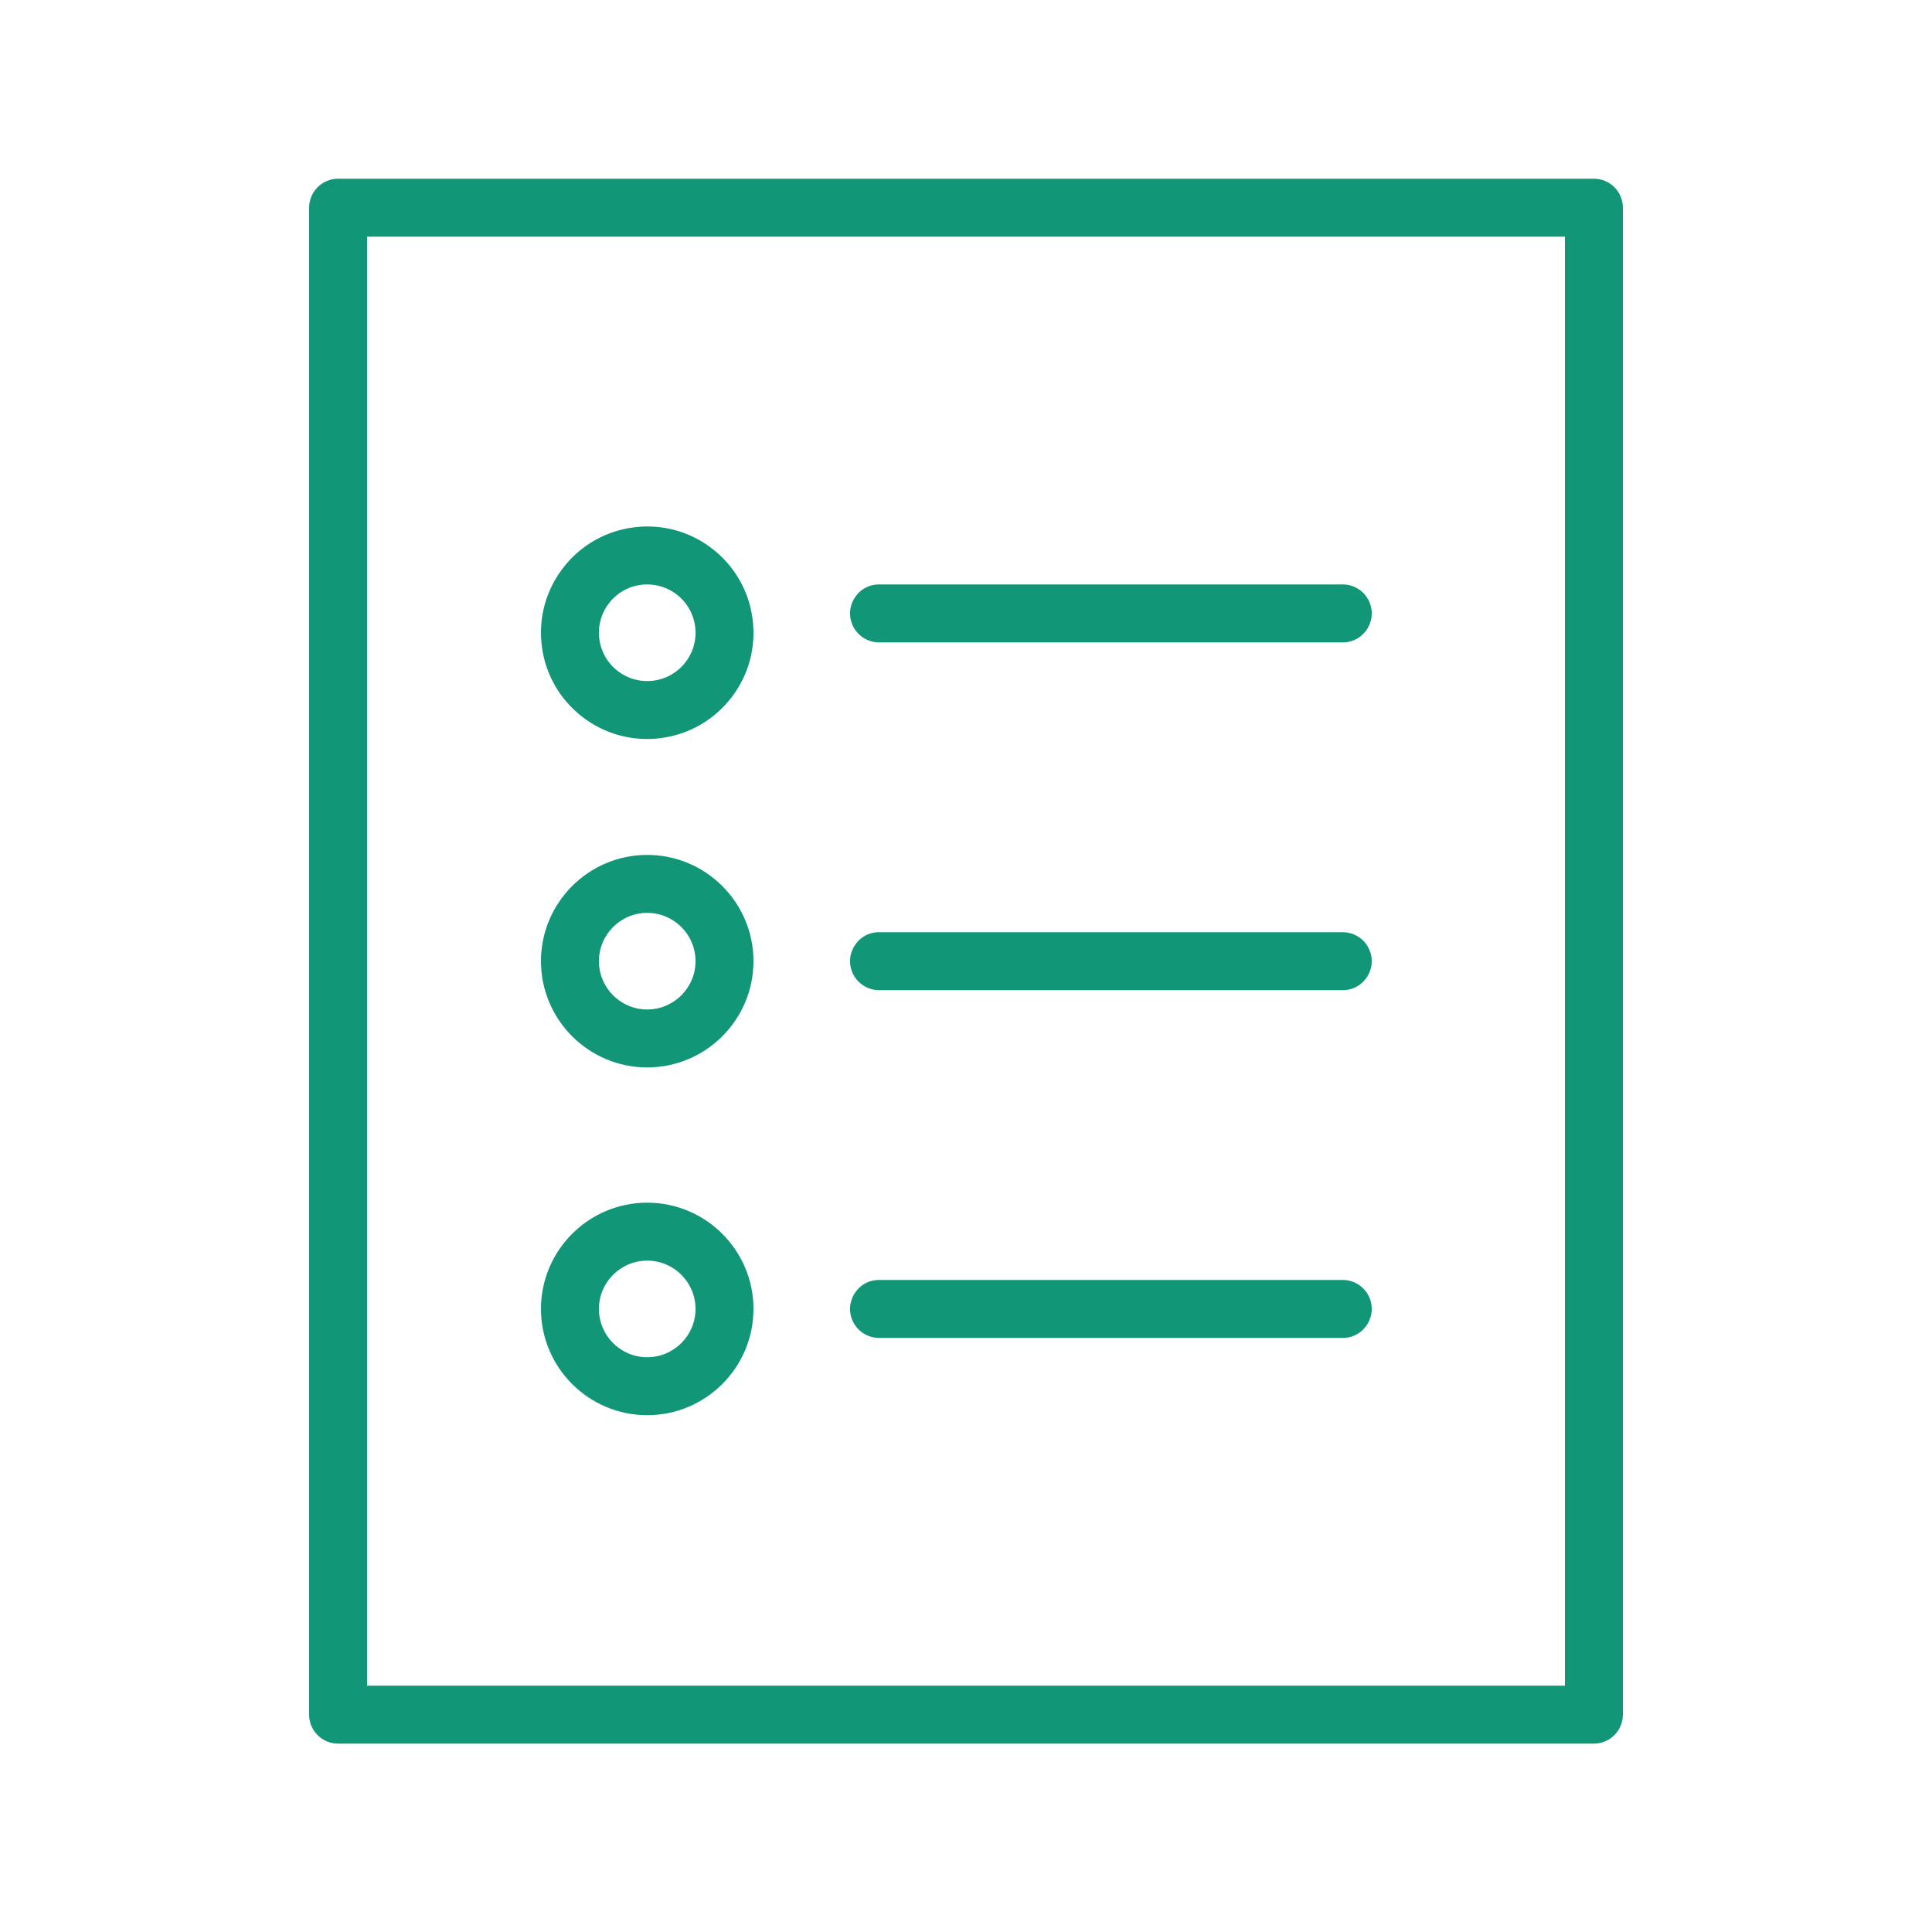 <?xml version="1.0" encoding="UTF-8"?> <svg xmlns="http://www.w3.org/2000/svg" viewBox="0 0 100.00 100.00" data-guides="{&quot;vertical&quot;:[],&quot;horizontal&quot;:[]}"><defs></defs><path fill="#119777" stroke="none" fill-opacity="1" stroke-width="1" stroke-opacity="1" color="rgb(51, 51, 51)" fill-rule="evenodd" id="tSvg2e78ebf4e" title="Path 1" d="M82.5 9.25C60.833 9.25 39.167 9.25 17.5 9.25C16.672 9.25 16 9.922 16 10.75C16 36.75 16 62.75 16 88.75C16 89.578 16.672 90.25 17.5 90.25C39.167 90.25 60.833 90.25 82.5 90.25C83.328 90.25 84 89.578 84 88.75C84 62.75 84 36.75 84 10.75C84 9.922 83.328 9.25 82.5 9.25ZM81 87.25C60.333 87.25 39.667 87.25 19 87.25C19 62.25 19 37.25 19 12.25C39.667 12.25 60.333 12.25 81 12.25C81 37.25 81 62.25 81 87.25Z"></path><path fill="#119777" stroke="none" fill-opacity="1" stroke-width="1" stroke-opacity="1" color="rgb(51, 51, 51)" fill-rule="evenodd" id="tSvg159184305a5" title="Path 2" d="M45.5 33.25C53.5 33.25 61.5 33.25 69.5 33.25C70.655 33.25 71.376 32 70.799 31C70.531 30.536 70.036 30.25 69.5 30.25C61.5 30.25 53.5 30.25 45.5 30.25C44.345 30.25 43.624 31.5 44.201 32.5C44.469 32.964 44.964 33.25 45.5 33.25ZM45.5 51.25C53.5 51.25 61.5 51.25 69.5 51.25C70.655 51.25 71.376 50 70.799 49C70.531 48.536 70.036 48.25 69.5 48.25C61.5 48.25 53.5 48.25 45.5 48.25C44.345 48.25 43.624 49.5 44.201 50.5C44.469 50.964 44.964 51.25 45.5 51.25ZM45.5 69.25C53.5 69.25 61.5 69.25 69.5 69.25C70.655 69.25 71.376 68 70.799 67C70.531 66.536 70.036 66.25 69.5 66.25C61.5 66.25 53.5 66.25 45.5 66.25C44.345 66.25 43.624 67.5 44.201 68.5C44.469 68.964 44.964 69.25 45.5 69.25ZM30.144 37.106C31.297 38.001 32.761 38.396 34.208 38.203C35.665 38.014 36.961 37.269 37.857 36.106C38.753 34.943 39.144 33.499 38.954 32.043C38.77 30.596 38.015 29.282 36.857 28.394C35.704 27.5 34.24 27.105 32.794 27.297C31.337 27.486 30.041 28.231 29.145 29.394C28.249 30.557 27.857 32 28.046 33.457C28.23 34.905 28.985 36.219 30.144 37.106ZM31.52 31.225C31.993 30.607 32.728 30.246 33.506 30.25C34.054 30.25 34.585 30.43 35.026 30.77C35.555 31.177 35.894 31.767 35.98 32.429C36.067 33.087 35.887 33.752 35.481 34.276C35.078 34.803 34.48 35.146 33.822 35.23C33.164 35.317 32.499 35.137 31.975 34.731C31.448 34.328 31.105 33.73 31.021 33.072C30.934 32.414 31.114 31.749 31.52 31.225ZM33.5 55.25C36.533 55.25 39 52.782 39 49.75C39 46.717 36.533 44.25 33.5 44.25C30.467 44.25 28 46.717 28 49.75C28 52.782 30.467 55.25 33.5 55.25ZM33.5 47.25C34.878 47.25 36 48.372 36 49.75C36 51.129 34.878 52.25 33.5 52.25C32.122 52.25 31 51.129 31 49.75C31 48.372 32.122 47.25 33.5 47.25ZM33.5 73.25C36.533 73.25 39 70.782 39 67.75C39 64.718 36.533 62.25 33.5 62.25C30.467 62.25 28 64.718 28 67.75C28 70.782 30.467 73.25 33.5 73.25ZM33.5 65.25C34.878 65.25 36 66.371 36 67.75C36 69.129 34.878 70.25 33.5 70.25C32.122 70.25 31 69.129 31 67.75C31 66.371 32.122 65.25 33.5 65.25Z"></path></svg> 